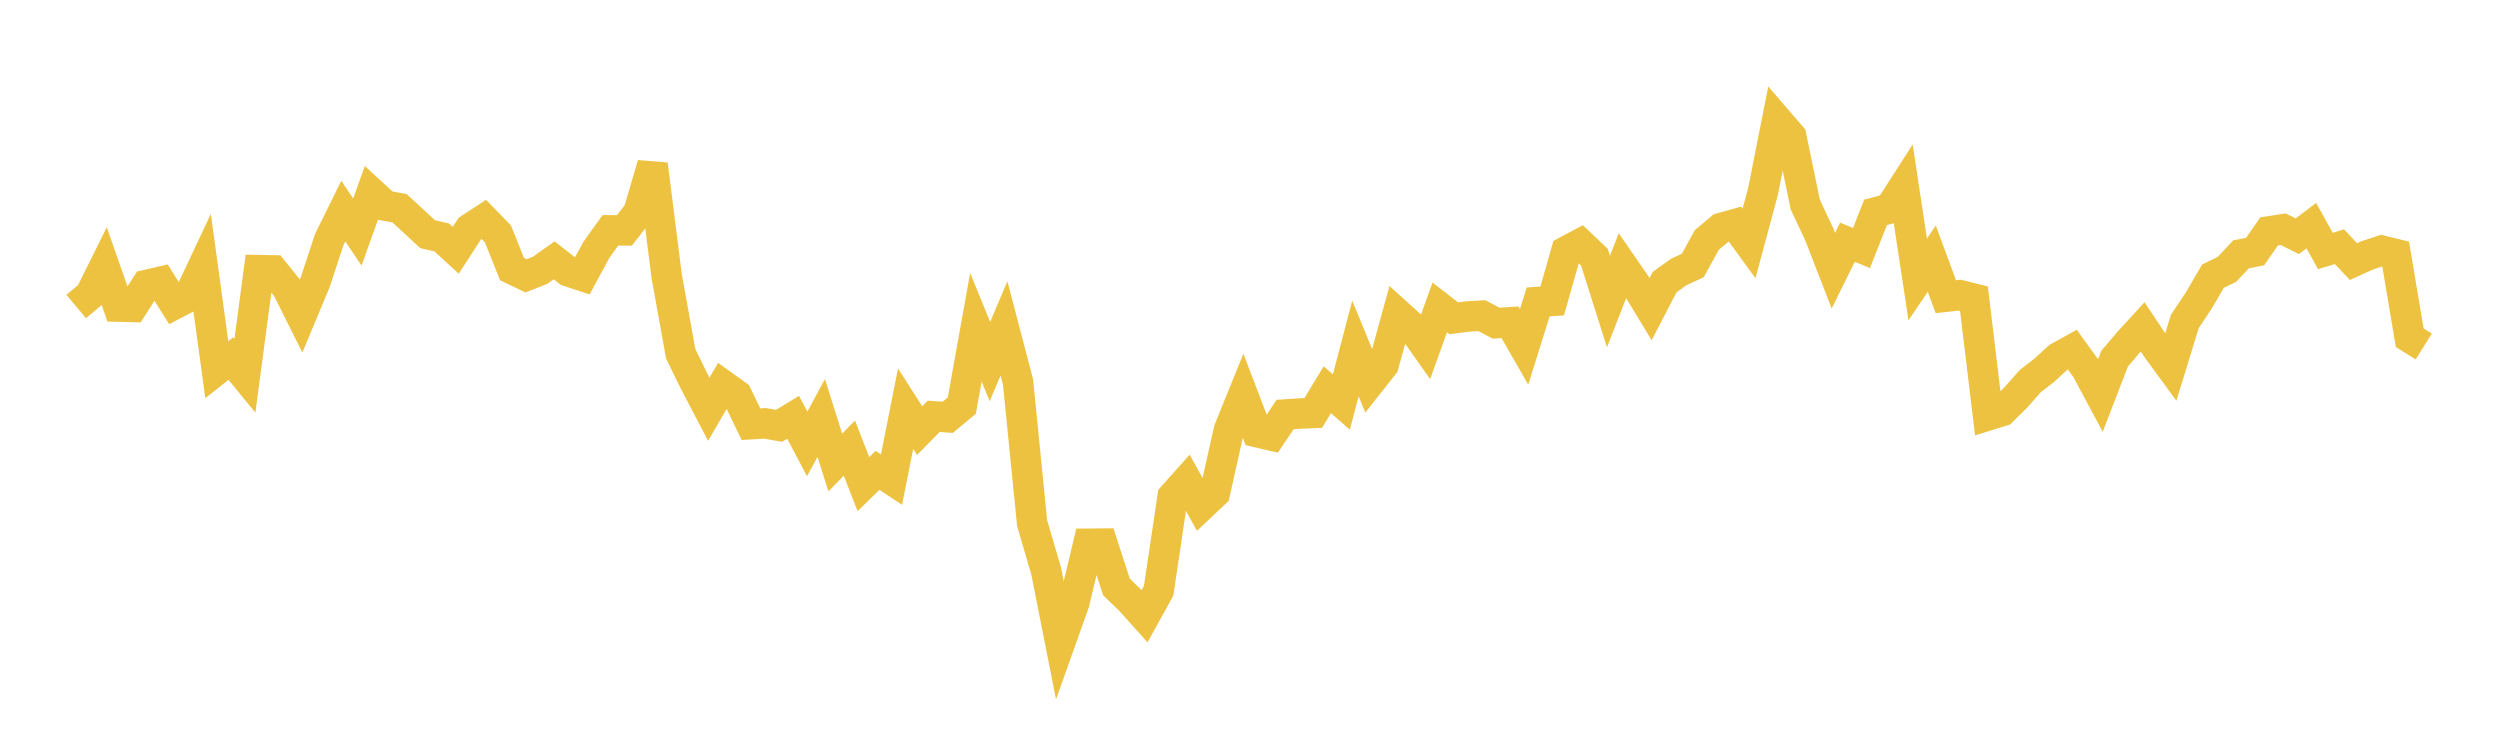 <svg width="164" height="48" xmlns="http://www.w3.org/2000/svg" xmlns:xlink="http://www.w3.org/1999/xlink"><path fill="none" stroke="rgb(237,194,64)" stroke-width="2" d="M5,20.108L5.922,19.334L6.844,17.477L7.766,20.113L8.689,20.136L9.611,18.693L10.533,18.481L11.455,19.953L12.377,19.471L13.299,17.512L14.222,24.252L15.144,23.525L16.066,24.652L16.988,17.721L17.91,17.739L18.832,18.882L19.754,20.727L20.677,18.514L21.599,15.719L22.521,13.85L23.443,15.221L24.365,12.646L25.287,13.492L26.21,13.663L27.132,14.51L28.054,15.364L28.976,15.574L29.898,16.419L30.82,14.998L31.743,14.396L32.665,15.345L33.587,17.652L34.509,18.095L35.431,17.732L36.353,17.079L37.275,17.799L38.198,18.103L39.12,16.395L40.042,15.11L40.964,15.113L41.886,13.923L42.808,10.782L43.731,18.094L44.653,23.205L45.575,25.088L46.497,26.849L47.419,25.258L48.341,25.919L49.263,27.827L50.186,27.773L51.108,27.934L52.03,27.374L52.952,29.122L53.874,27.419L54.796,30.342L55.719,29.395L56.641,31.759L57.563,30.856L58.485,31.462L59.407,26.803L60.329,28.248L61.251,27.312L62.174,27.374L63.096,26.609L64.018,21.468L64.94,23.718L65.862,21.543L66.784,25.066L67.707,34.317L68.629,37.459L69.551,42.125L70.473,39.537L71.395,35.671L72.317,35.662L73.24,38.504L74.162,39.398L75.084,40.424L76.006,38.754L76.928,32.577L77.85,31.544L78.772,33.21L79.695,32.34L80.617,28.204L81.539,25.933L82.461,28.35L83.383,28.565L84.305,27.192L85.228,27.131L86.15,27.09L87.072,25.566L87.994,26.372L88.916,22.864L89.838,25.105L90.76,23.939L91.683,20.592L92.605,21.426L93.527,22.727L94.449,20.168L95.371,20.88L96.293,20.76L97.216,20.707L98.138,21.2L99.06,21.141L99.982,22.751L100.904,19.808L101.826,19.741L102.749,16.483L103.671,15.994L104.593,16.871L105.515,19.782L106.437,17.419L107.359,18.756L108.281,20.28L109.204,18.503L110.126,17.842L111.048,17.415L111.97,15.74L112.892,14.964L113.814,14.705L114.737,15.971L115.659,12.541L116.581,7.881L117.503,8.95L118.425,13.415L119.347,15.382L120.269,17.758L121.192,15.887L122.114,16.272L123.036,13.934L123.958,13.684L124.88,12.248L125.802,18.333L126.725,16.969L127.647,19.464L128.569,19.363L129.491,19.594L130.413,27.251L131.335,26.964L132.257,26.05L133.18,25.004L134.102,24.29L135.024,23.445L135.946,22.937L136.868,24.213L137.79,25.933L138.713,23.538L139.635,22.449L140.557,21.443L141.479,22.829L142.401,24.089L143.323,21.09L144.246,19.704L145.168,18.119L146.09,17.667L147.012,16.685L147.934,16.505L148.856,15.179L149.778,15.036L150.701,15.497L151.623,14.803L152.545,16.465L153.467,16.183L154.389,17.162L155.311,16.743L156.234,16.441L157.156,16.666L158.078,22.155L159,22.731"></path></svg>